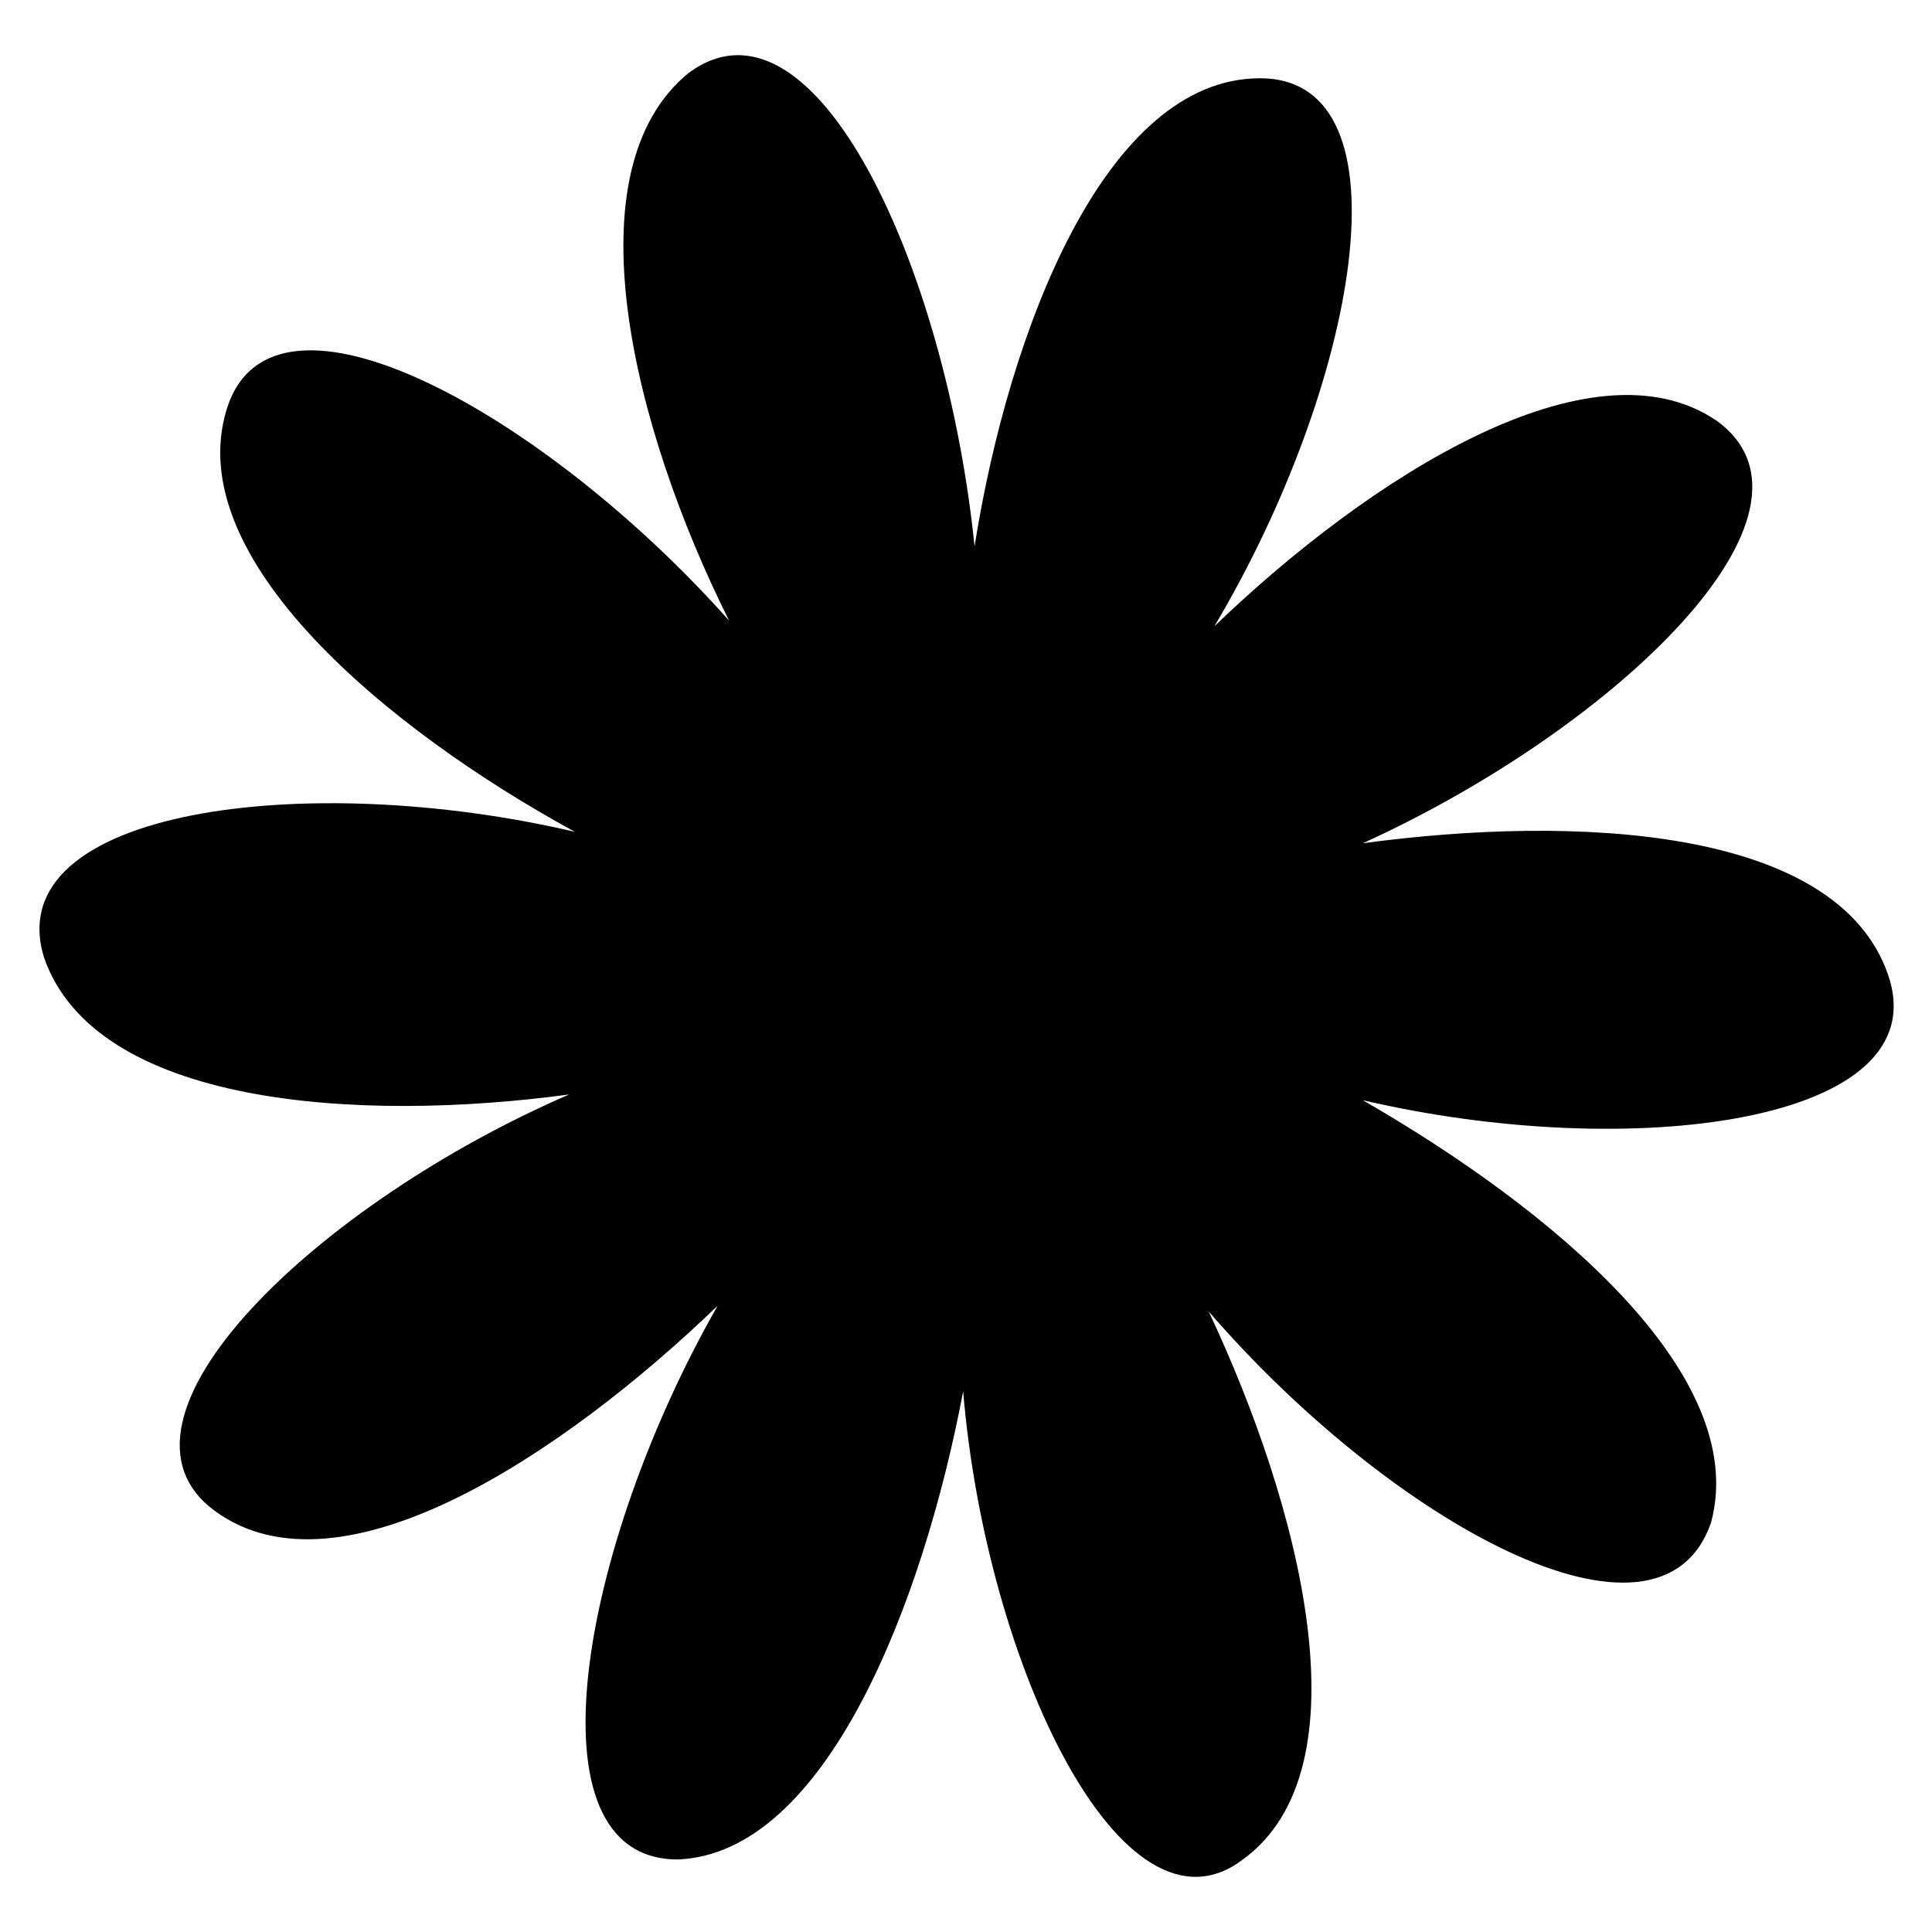 <?xml version="1.0" encoding="UTF-8"?>
<!-- Uploaded to: SVG Repo, www.svgrepo.com, Generator: SVG Repo Mixer Tools -->
<svg fill="#000000" width="800px" height="800px" version="1.1" viewBox="144 144 512 512" xmlns="http://www.w3.org/2000/svg">
 <path d="m402.27 288.8c9.078-57.492 34.797-124.06 75.648-124.06 40.848 0 25.719 81.699-12.105 145.24 40.848-39.336 99.855-77.16 133.14-54.465 33.285 24.207-27.234 81.699-93.801 111.96 55.98-7.566 125.57-4.539 139.19 34.797s-68.082 49.926-139.19 33.285c49.926 28.746 102.88 72.621 92.289 111.96-13.617 39.336-84.727 0-133.14-55.98 24.207 51.441 42.363 121.04 9.078 145.24-31.773 24.207-68.082-51.441-74.133-124.06-10.59 55.98-36.312 122.55-75.648 124.06-40.848 0-25.719-83.211 10.59-146.75-40.848 39.336-99.855 78.672-133.14 54.465s27.234-81.699 93.801-110.45c-55.98 7.566-125.57 3.027-139.19-36.312-12.105-39.336 69.594-49.926 140.7-33.285-49.926-27.234-104.39-72.621-92.289-111.96 12.105-39.336 84.727 1.512 133.14 55.98-25.719-51.441-42.363-119.52-10.59-145.24 33.285-24.207 68.082 51.441 75.648 125.57z" fill-rule="evenodd"/>
</svg>